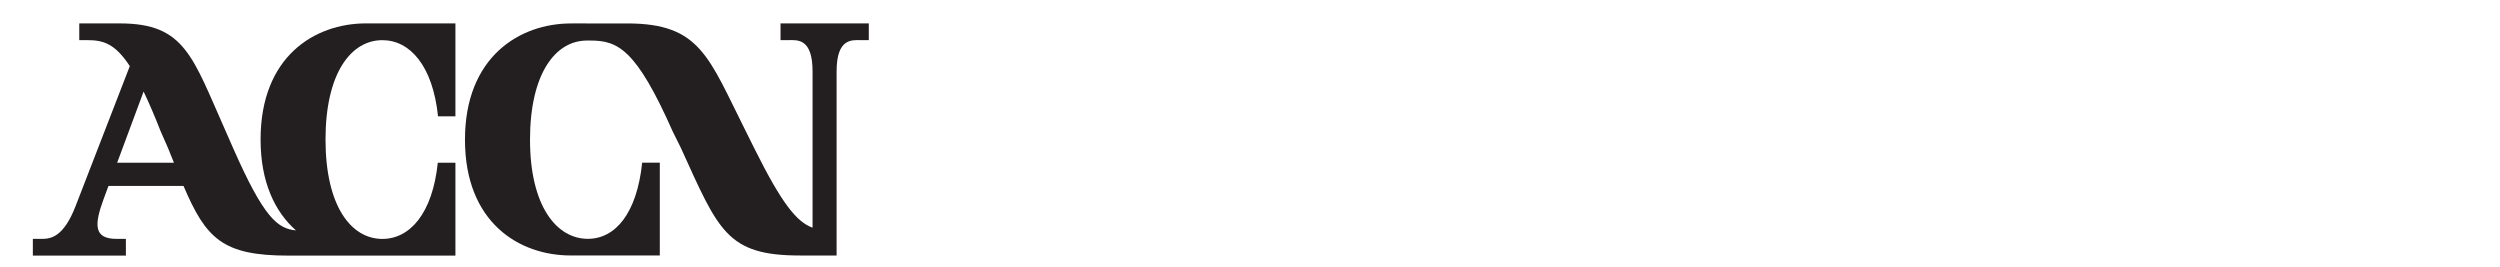 <?xml version="1.0" encoding="UTF-8"?>
<svg id="Layer_1" xmlns="http://www.w3.org/2000/svg" version="1.1" viewBox="0 0 856.35 91.57">
  <!-- Generator: Adobe Illustrator 29.6.1, SVG Export Plug-In . SVG Version: 2.1.1 Build 9)  -->
  <defs>
    <style>
      .st0 {
        fill: #231f20;
      }
    </style>
  </defs>
  <path class="st0" d="M89.26,47.78c0,14.65,4.92,24.77,12.11,31.14-6.32-.59-11.03-4.37-21.56-28.29l-2.5-5.68c-11.35-25.46-13.92-36.93-36.2-36.93h-13.96v5.73h2.83c5.23,0,9.37,1.07,14.48,8.9-3.05,7.84-8.6,22.14-18.56,47.92-4.19,10.83-8.61,11.26-11.74,11.26h-2.91v5.73h31.87v-5.73h-3.17c-7.9,0-7.7-4.84-4.43-13.72.56-1.51,1.1-2.98,1.63-4.41h25.71c7.72,18.04,13.35,23.86,35.94,23.86h25.91,0c.23,0,.47,0,.7,0h30.59v-31.81h-6.04c-1.81,17.42-9.58,26.09-18.99,26.09-10.75,0-19.47-11.32-19.47-34.04s8.71-34.04,19.47-34.04c9.41,0,17.26,8.67,19.07,26.09h5.96V8.01h-30.59c-17.66,0-36.15,11.36-36.15,39.77ZM49.19,31.36c1.79,3.72,3.72,8.22,5.86,13.67l2.5,5.67c.71,1.76,1.38,3.44,2.03,5.04h-19.45c3.81-10.28,6.78-18.26,9.06-24.38Z"/>
  <path class="st0" d="M267.36,8.01v5.73h2.89c2.89,0,8.08-.64,8.08,10.69v53.57c-5.42-1.99-10.46-8.11-20.01-27.31l-2.82-5.67c-12.79-25.39-15.53-36.99-40.63-36.99h-13.95c-1.6-.04-3.37,0-5.3,0-17.68,0-36.35,11.49-36.35,39.82s18.51,39.66,36.2,39.66h30.54v-31.79h-6.04c-1.81,17.37-9.18,26.09-18.61,26.09-10.76,0-19.81-11.3-19.81-33.96s8.72-33.96,19.49-33.96h1.15c9.4,0,15.69,2.8,28.23,31.13l2.82,5.67c12.89,28.33,15.69,36.83,40.79,36.83h12.54V24.43c0-11.33,5.25-10.69,8.14-10.69h2.89v-5.73h-30.22Z"/>
</svg>